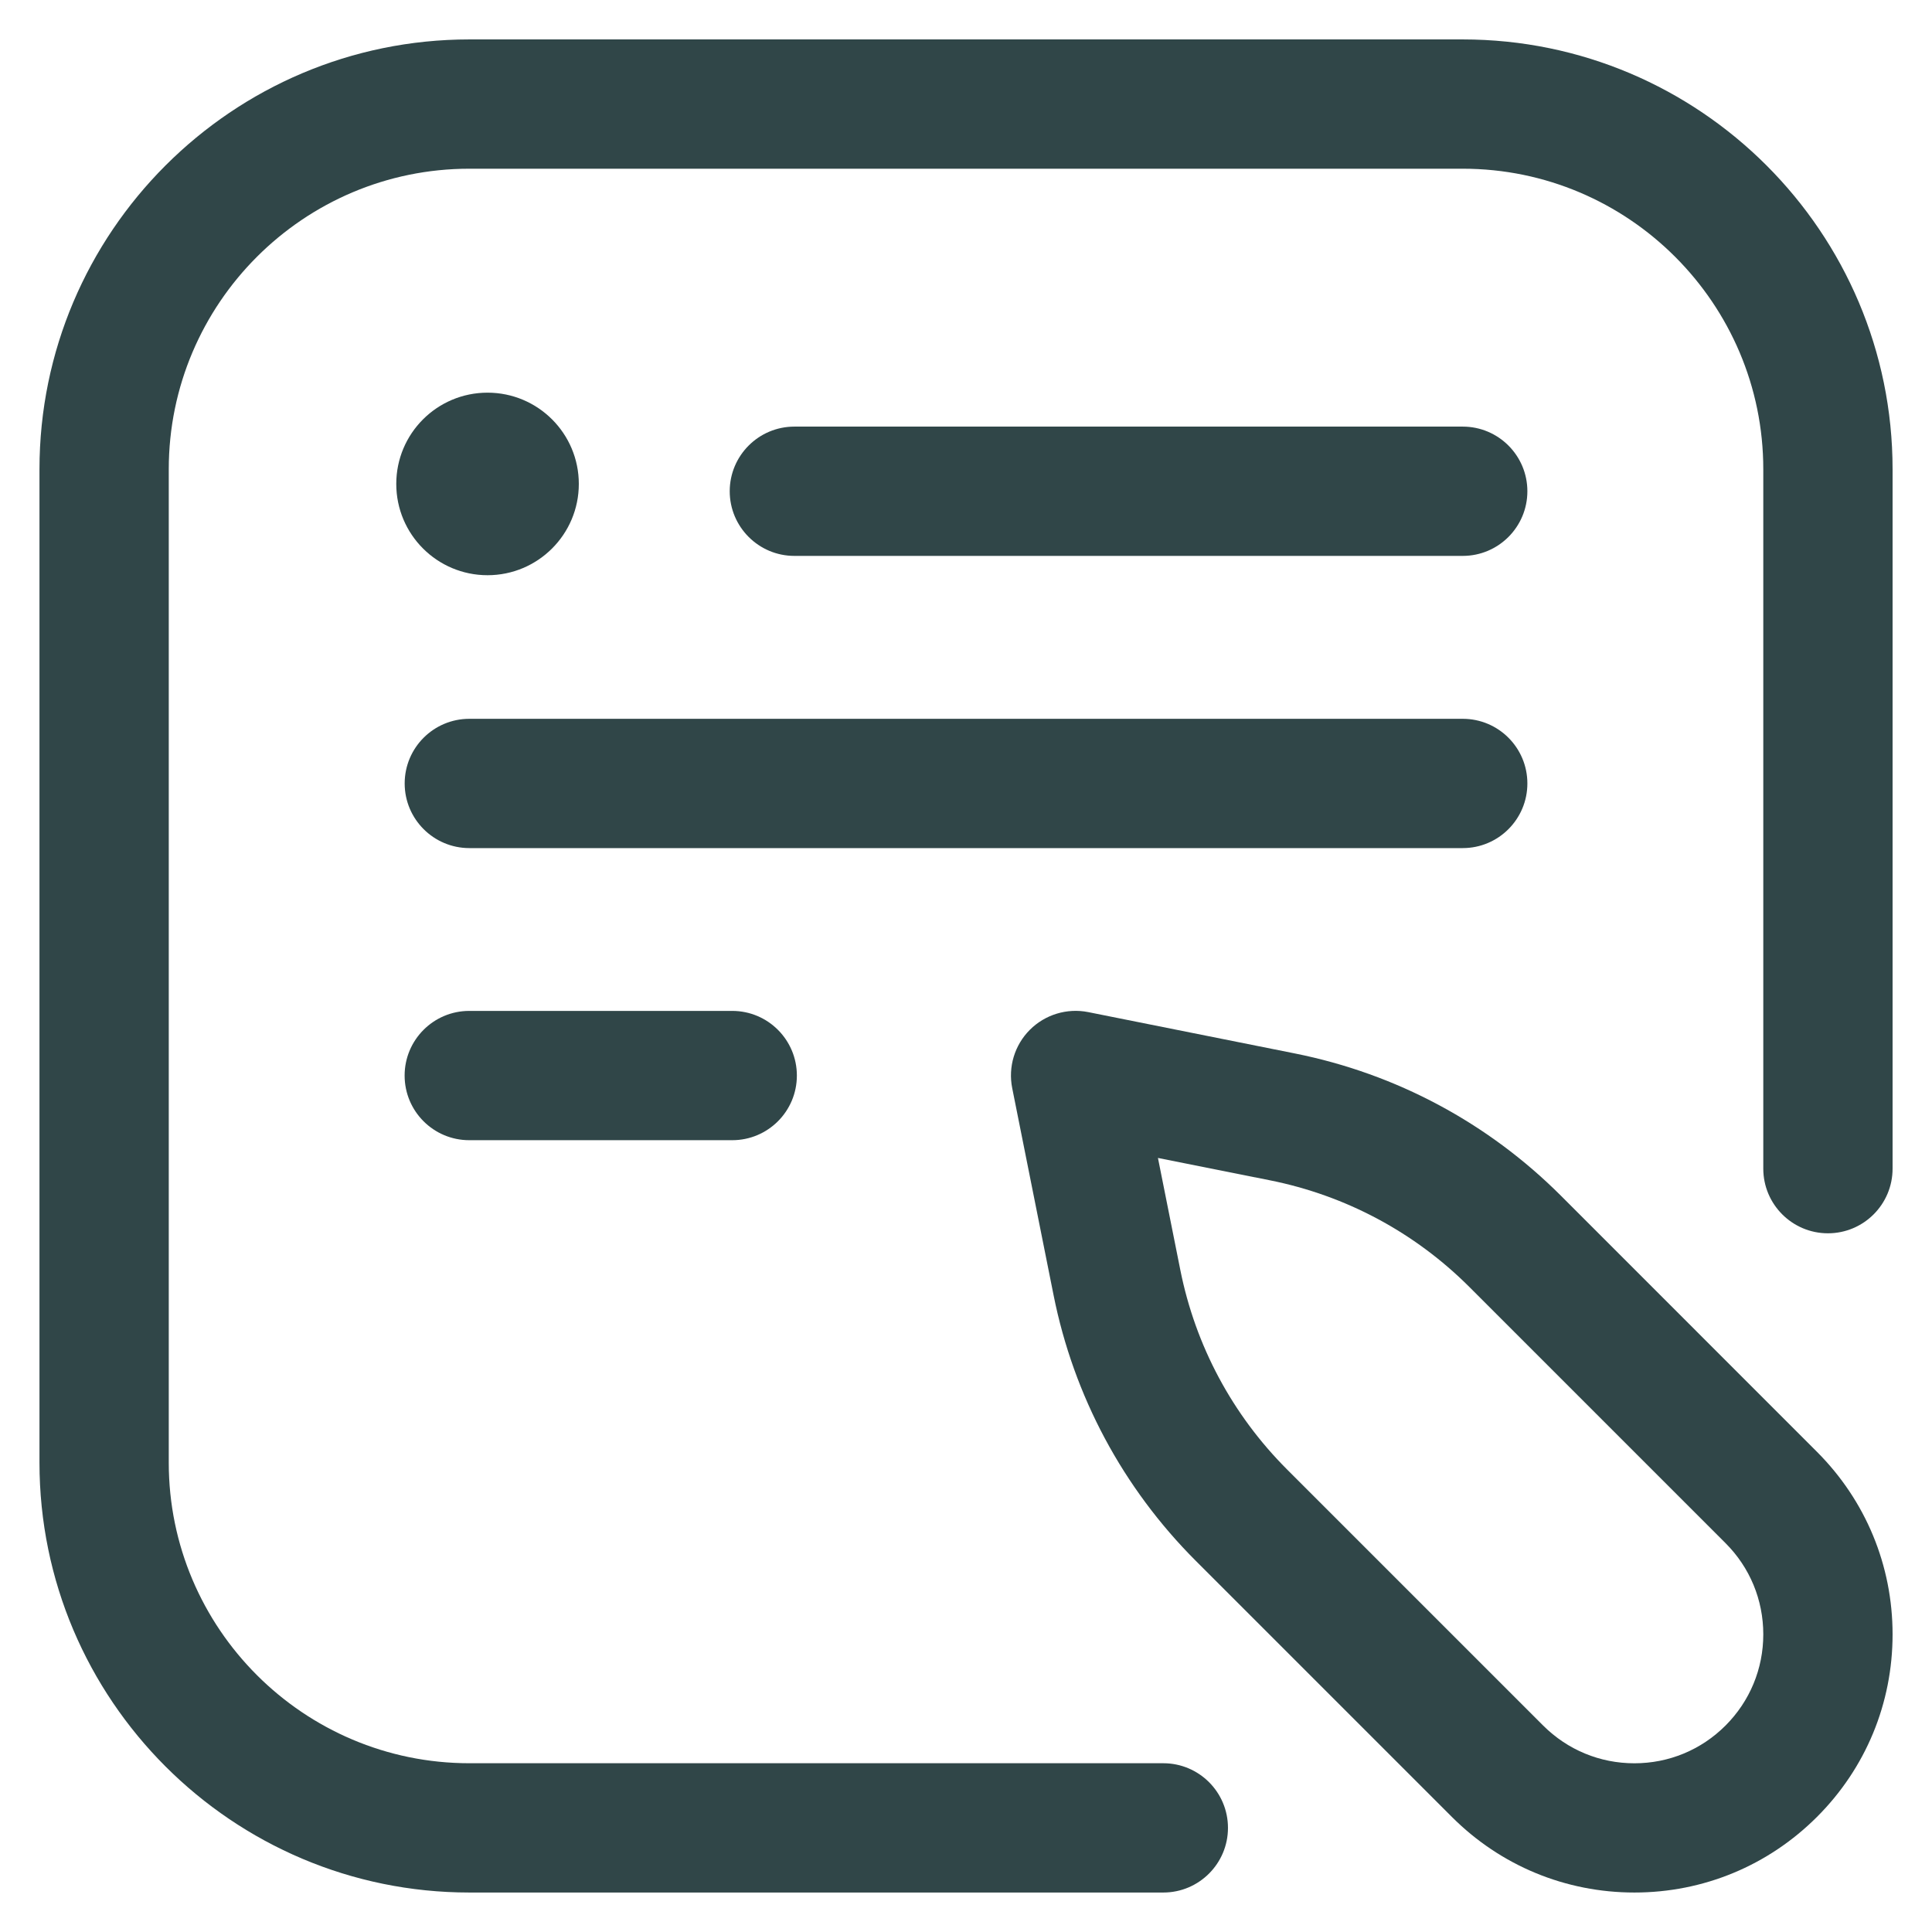 <svg width="37" height="37" viewBox="0 0 37 37" fill="none" xmlns="http://www.w3.org/2000/svg">
<path d="M28.013 0.755H8.989C4.449 0.755 0.756 4.448 0.756 8.987V28.012C0.756 32.551 4.449 36.244 8.989 36.244H22.279C22.962 36.244 23.517 35.689 23.517 35.006C23.517 34.322 22.962 33.768 22.279 33.768H8.989C5.814 33.768 3.232 31.186 3.232 28.012V8.987C3.232 5.813 5.814 3.231 8.989 3.231H28.013C31.187 3.231 33.769 5.813 33.769 8.987V22.381C33.769 23.064 34.324 23.619 35.007 23.619C35.691 23.619 36.245 23.064 36.245 22.381V8.987C36.245 4.448 32.553 0.755 28.013 0.755Z" fill="#304648"/>
<path d="M28.013 10.646C28.697 10.646 29.251 10.091 29.251 9.408C29.251 8.725 28.697 8.17 28.013 8.17H15.213C14.53 8.17 13.975 8.725 13.975 9.408C13.975 10.091 14.53 10.646 15.213 10.646H28.013Z" fill="#304648"/>
<path d="M29.251 15.004C29.251 14.32 28.697 13.766 28.013 13.766H8.989C8.305 13.766 7.75 14.32 7.75 15.004C7.75 15.687 8.305 16.242 8.989 16.242H28.013C28.697 16.242 29.251 15.687 29.251 15.004Z" fill="#304648"/>
<path d="M8.987 19.36C8.303 19.36 7.749 19.915 7.749 20.598C7.749 21.282 8.303 21.836 8.987 21.836H14.023C14.707 21.836 15.261 21.282 15.261 20.598C15.261 19.915 14.707 19.36 14.023 19.36H8.987Z" fill="#304648"/>
<path d="M9.337 11.016C10.302 11.016 11.085 10.233 11.085 9.268C11.085 8.302 10.302 7.52 9.337 7.52C8.371 7.52 7.589 8.302 7.589 9.268C7.589 10.233 8.371 11.016 9.337 11.016Z" fill="#304648"/>
<path d="M29.893 22.899C28.498 21.505 26.739 20.564 24.804 20.176L20.841 19.383C20.435 19.302 20.015 19.43 19.723 19.722C19.431 20.014 19.304 20.433 19.385 20.839L20.177 24.803C20.563 26.737 21.506 28.497 22.901 29.892L27.805 34.796C28.739 35.73 29.981 36.244 31.301 36.244C32.622 36.244 33.863 35.729 34.797 34.796C35.732 33.862 36.245 32.62 36.245 31.3C36.245 29.979 35.73 28.738 34.797 27.804L29.893 22.899ZM33.046 33.046C32.579 33.513 31.96 33.769 31.3 33.769C30.639 33.769 30.02 33.512 29.553 33.046L24.649 28.142C23.601 27.094 22.894 25.772 22.604 24.319L22.176 22.176L24.319 22.604C25.771 22.894 27.094 23.601 28.142 24.649L33.046 29.553C33.513 30.02 33.769 30.64 33.769 31.3C33.769 31.96 33.512 32.579 33.046 33.046Z" fill="#304648"/>
</svg>
